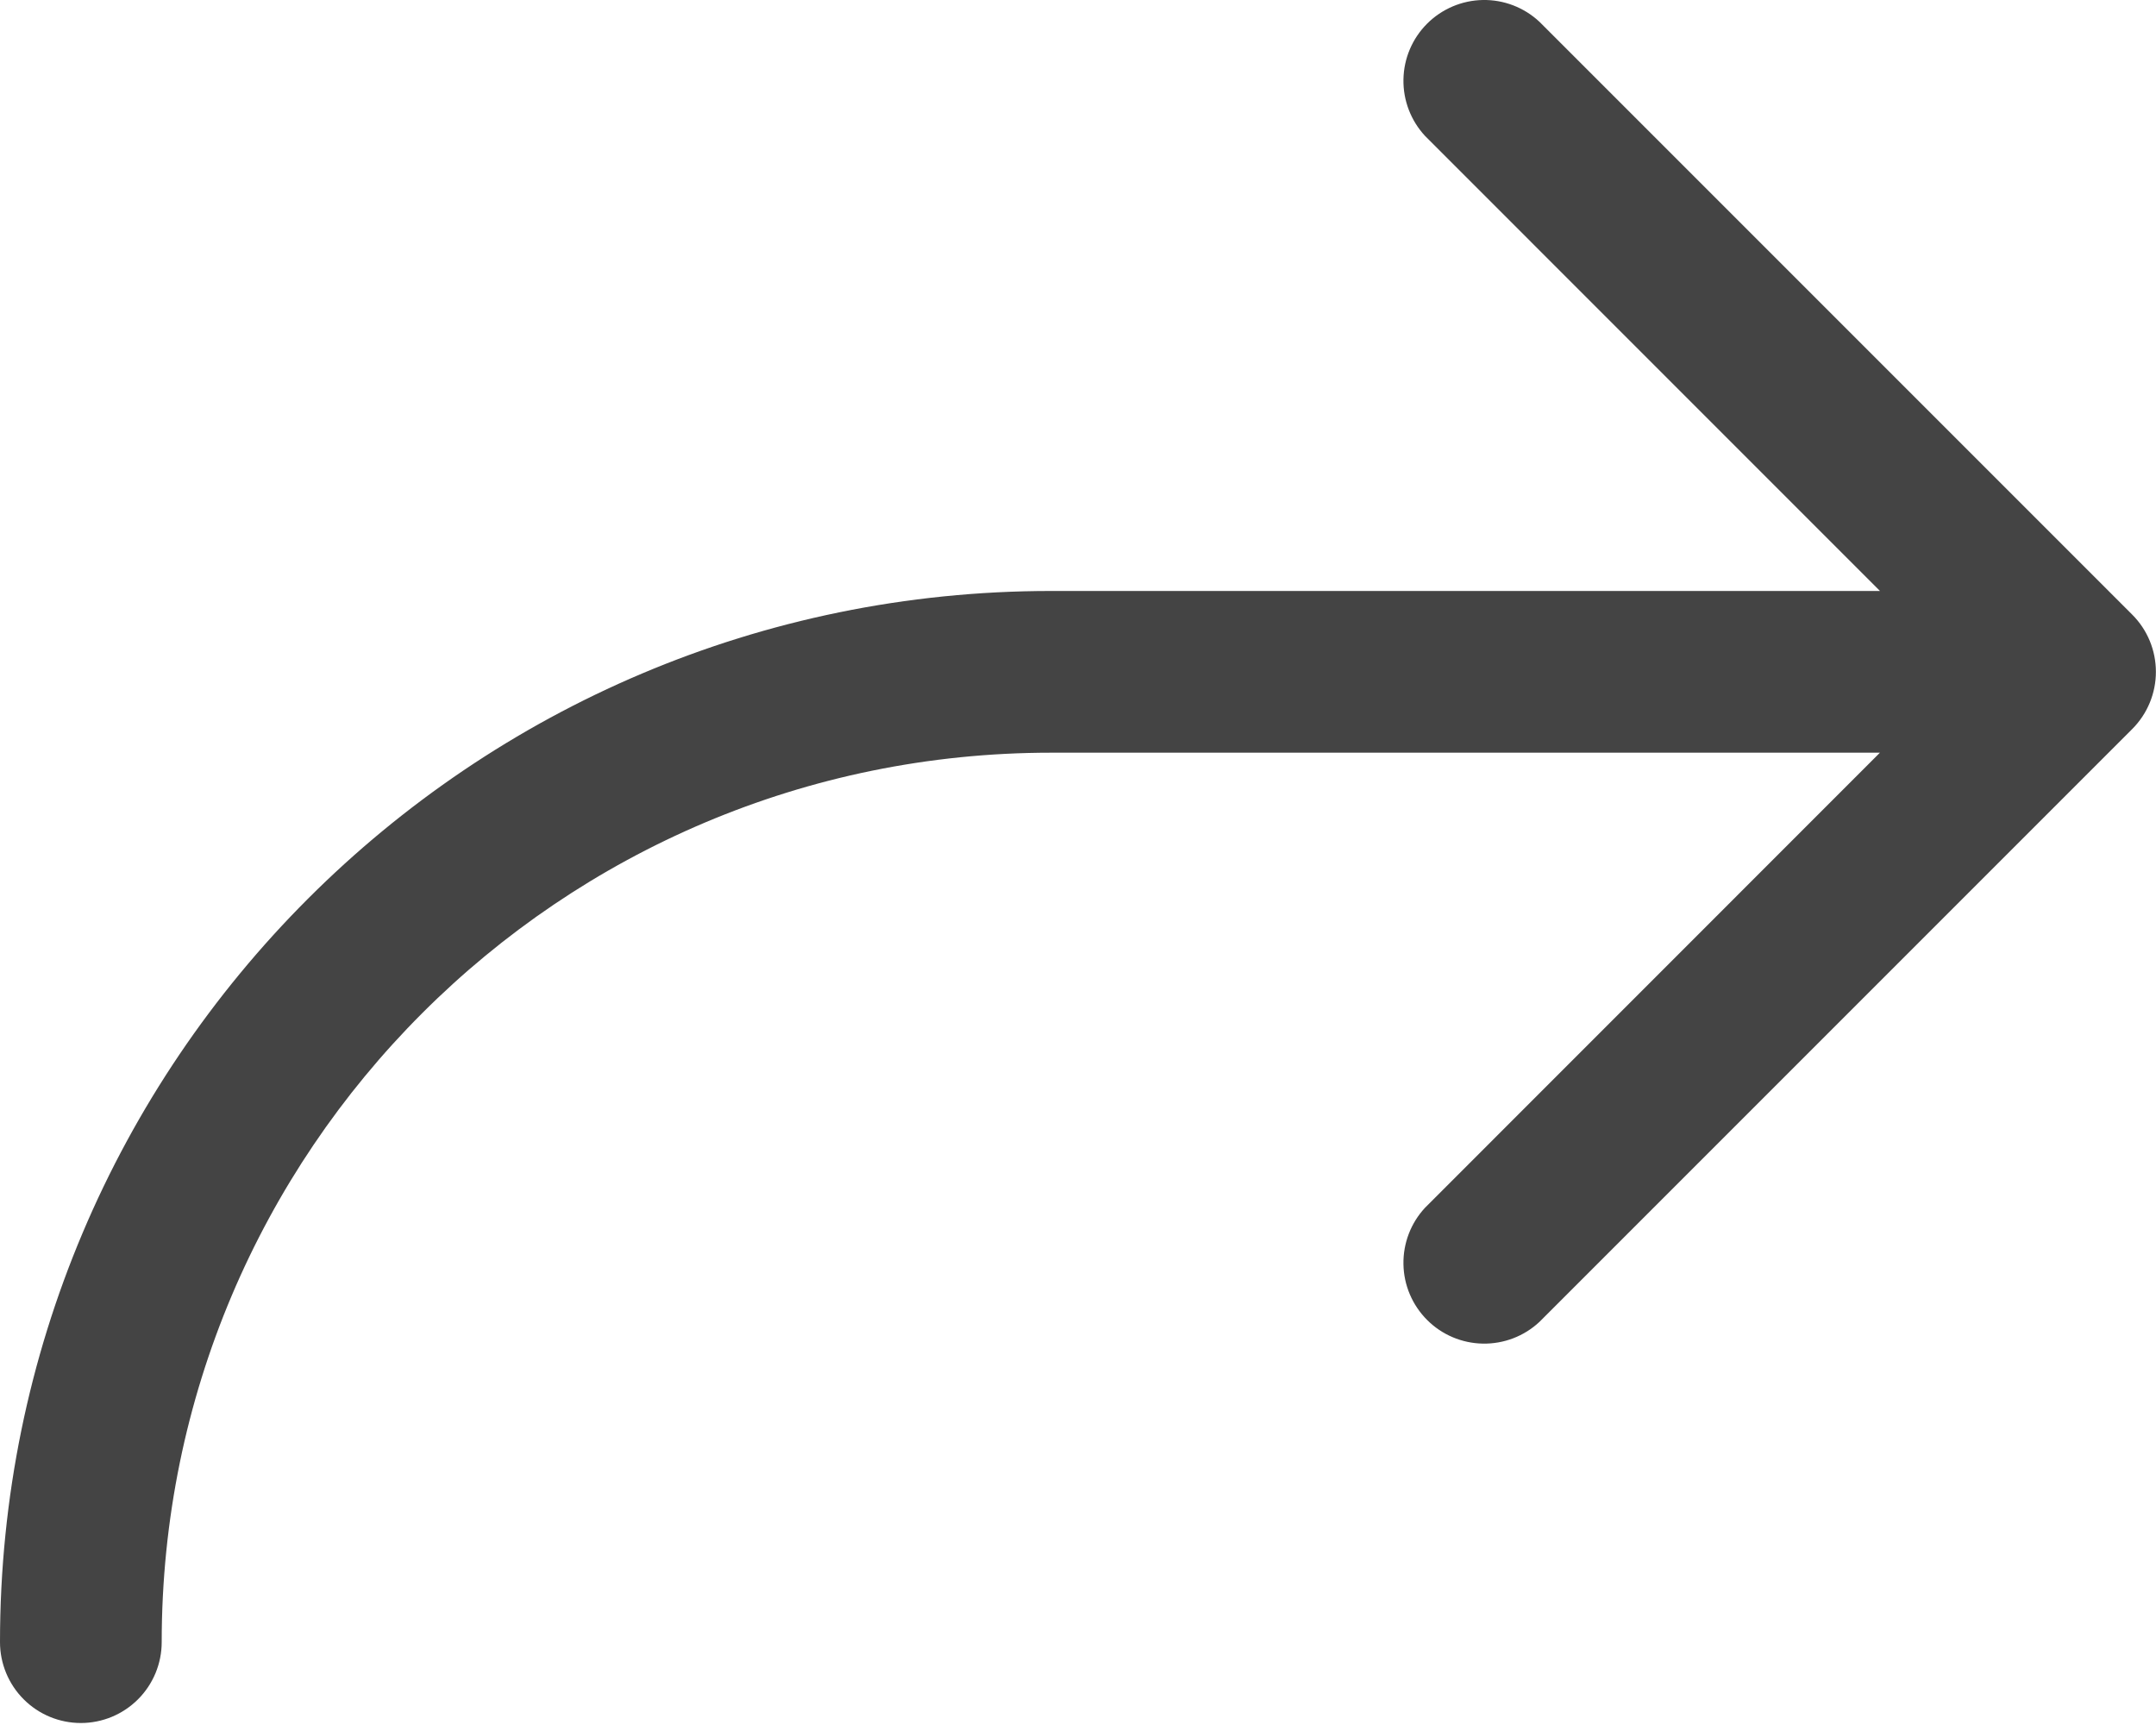 <?xml version="1.0" encoding="UTF-8"?> <svg xmlns="http://www.w3.org/2000/svg" width="40" height="32" viewBox="0 0 40 32" fill="none"> <path d="M26.44 2.523C26.175 2.238 26.031 1.862 26.038 1.474C26.044 1.085 26.202 0.714 26.477 0.439C26.751 0.165 27.122 0.007 27.511 0C27.899 -0.007 28.276 0.138 28.56 0.403L39.56 11.403C39.841 11.684 39.998 12.065 39.998 12.463C39.998 12.86 39.841 13.241 39.56 13.523L28.56 24.523C28.276 24.788 27.899 24.932 27.511 24.925C27.122 24.918 26.751 24.761 26.477 24.486C26.202 24.211 26.044 23.84 26.038 23.452C26.031 23.063 26.175 22.687 26.44 22.403L34.878 13.963H19.5C10.387 13.963 3 21.35 3 30.463C3 30.86 2.842 31.242 2.561 31.523C2.279 31.805 1.898 31.963 1.5 31.963C1.102 31.963 0.72 31.805 0.439 31.523C0.158 31.242 -0 30.86 -0 30.463C-0 19.693 8.73 10.963 19.5 10.963H34.879L26.44 2.523Z" fill="#444444"></path> </svg> 